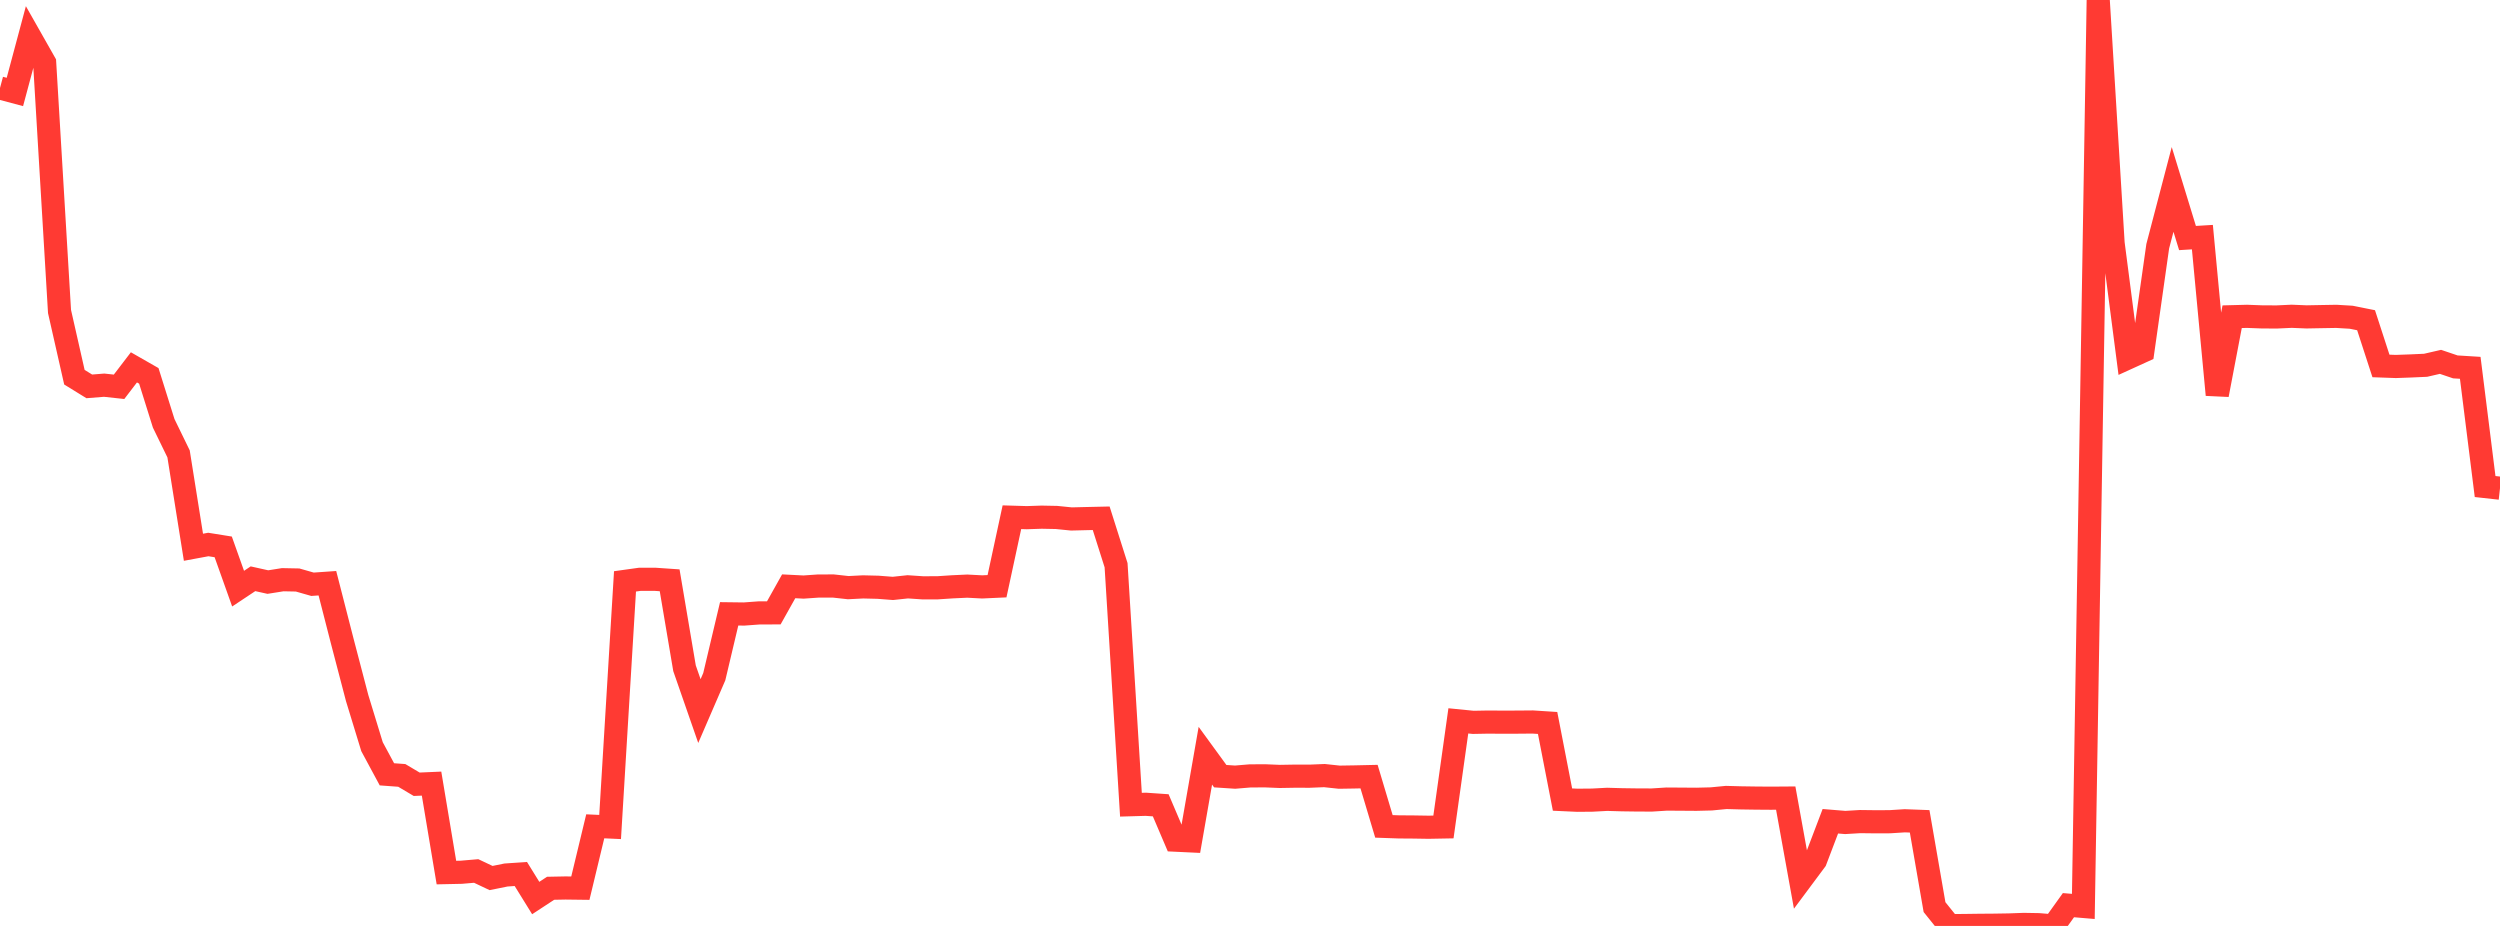 <?xml version="1.0" standalone="no"?>
<!DOCTYPE svg PUBLIC "-//W3C//DTD SVG 1.1//EN" "http://www.w3.org/Graphics/SVG/1.1/DTD/svg11.dtd">

<svg width="135" height="50" viewBox="0 0 135 50" preserveAspectRatio="none" 
  xmlns="http://www.w3.org/2000/svg"
  xmlns:xlink="http://www.w3.org/1999/xlink">


<polyline points="0.0, 4.751 0.804, 4.966 1.607, 1.969 2.411, 3.387 3.214, 16.821 4.018, 20.369 4.821, 20.864 5.625, 20.8 6.429, 20.887 7.232, 19.837 8.036, 20.297 8.839, 22.859 9.643, 24.511 10.446, 29.552 11.25, 29.403 12.054, 29.532 12.857, 31.787 13.661, 31.253 14.464, 31.432 15.268, 31.304 16.071, 31.32 16.875, 31.55 17.679, 31.494 18.482, 34.623 19.286, 37.696 20.089, 40.321 20.893, 41.813 21.696, 41.872 22.5, 42.35 23.304, 42.315 24.107, 47.119 24.911, 47.102 25.714, 47.033 26.518, 47.414 27.321, 47.251 28.125, 47.195 28.929, 48.494 29.732, 47.967 30.536, 47.951 31.339, 47.961 32.143, 44.621 32.946, 44.658 33.75, 31.394 34.554, 31.282 35.357, 31.281 36.161, 31.336 36.964, 36.086 37.768, 38.398 38.571, 36.54 39.375, 33.147 40.179, 33.157 40.982, 33.098 41.786, 33.094 42.589, 31.66 43.393, 31.701 44.196, 31.645 45.0, 31.644 45.804, 31.733 46.607, 31.692 47.411, 31.712 48.214, 31.774 49.018, 31.688 49.821, 31.742 50.625, 31.741 51.429, 31.688 52.232, 31.651 53.036, 31.693 53.839, 31.656 54.643, 27.93 55.446, 27.954 56.25, 27.927 57.054, 27.943 57.857, 28.024 58.661, 28.004 59.464, 27.986 60.268, 30.521 61.071, 43.454 61.875, 43.431 62.679, 43.486 63.482, 45.369 64.286, 45.407 65.089, 40.809 65.893, 41.913 66.696, 41.966 67.5, 41.899 68.304, 41.894 69.107, 41.927 69.911, 41.913 70.714, 41.915 71.518, 41.882 72.321, 41.968 73.125, 41.955 73.929, 41.937 74.732, 44.624 75.536, 44.652 76.339, 44.658 77.143, 44.671 77.946, 44.656 78.75, 38.927 79.554, 39.007 80.357, 38.992 81.161, 38.998 81.964, 38.995 82.768, 38.988 83.571, 39.04 84.375, 43.177 85.179, 43.214 85.982, 43.207 86.786, 43.164 87.589, 43.187 88.393, 43.198 89.196, 43.201 90.0, 43.15 90.804, 43.155 91.607, 43.161 92.411, 43.141 93.214, 43.063 94.018, 43.085 94.821, 43.097 95.625, 43.103 96.429, 43.097 97.232, 47.54 98.036, 46.46 98.839, 44.348 99.643, 44.414 100.446, 44.366 101.25, 44.376 102.054, 44.373 102.857, 44.322 103.661, 44.352 104.464, 48.984 105.268, 49.984 106.071, 49.978 106.875, 49.967 107.679, 49.961 108.482, 49.948 109.286, 49.919 110.089, 49.933 110.893, 50.0 111.696, 48.879 112.5, 48.947 113.304, 0.0 114.107, 13.133 114.911, 19.325 115.714, 18.959 116.518, 13.295 117.321, 10.229 118.125, 12.854 118.929, 12.805 119.732, 21.32 120.536, 17.103 121.339, 17.082 122.143, 17.112 122.946, 17.116 123.75, 17.079 124.554, 17.112 125.357, 17.097 126.161, 17.083 126.964, 17.131 127.768, 17.292 128.571, 19.761 129.375, 19.79 130.179, 19.761 130.982, 19.725 131.786, 19.54 132.589, 19.812 133.393, 19.862 134.196, 26.273 135.0, 26.362" fill="none" stroke="#ff3a33" stroke-width="1.25"/>

</svg>
